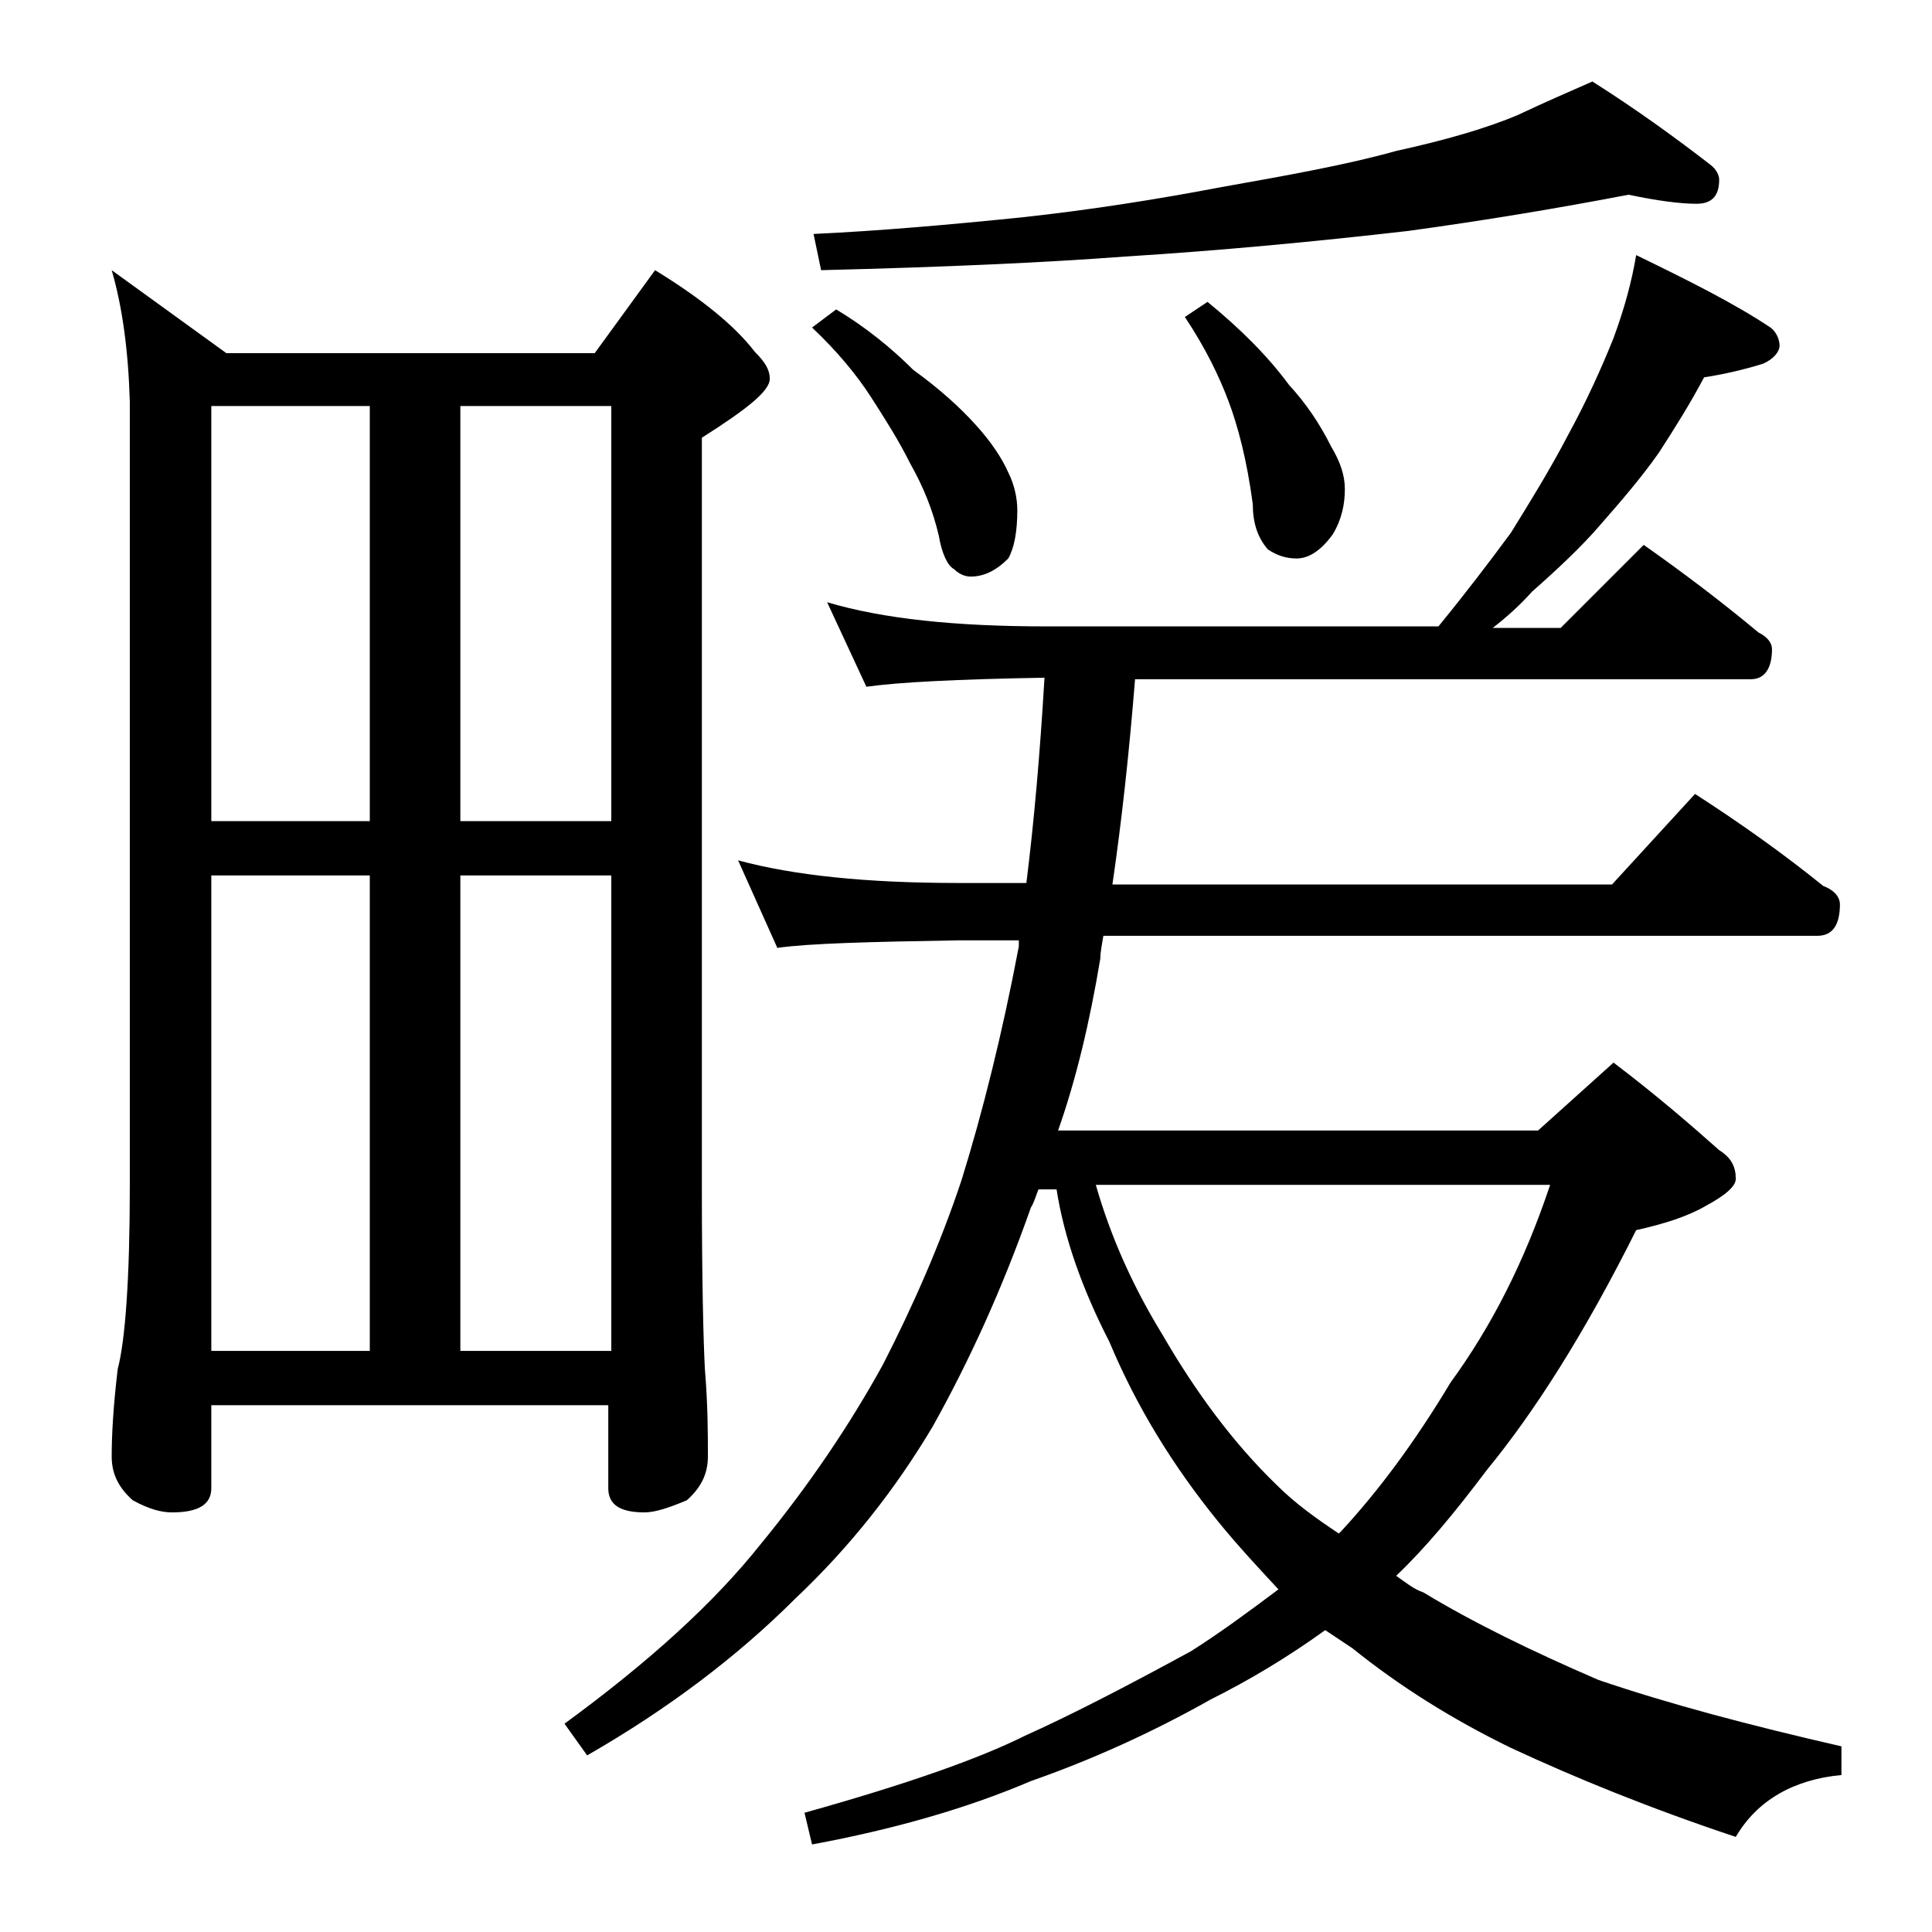 <?xml version="1.0" encoding="utf-8"?>
<!-- Generator: Adobe Illustrator 18.0.0, SVG Export Plug-In . SVG Version: 6.00 Build 0)  -->
<!DOCTYPE svg PUBLIC "-//W3C//DTD SVG 1.1//EN" "http://www.w3.org/Graphics/SVG/1.1/DTD/svg11.dtd">
<svg version="1.1" id="Layer_1" xmlns="http://www.w3.org/2000/svg" xmlns:xlink="http://www.w3.org/1999/xlink" x="0px" y="0px"
	 viewBox="0 0 128 128" enable-background="new 0 0 128 128" xml:space="preserve">
<path d="M7.4,17.9l7.6,5.5h24.4l4-5.5c3.1,1.9,5.3,3.7,6.6,5.4c0.7,0.7,1,1.2,1,1.8c0,0.8-1.5,2-4.5,3.9v49.6
	c0,6.2,0.1,10.2,0.2,12.1c0.2,2.4,0.2,4.3,0.2,5.8c0,1.2-0.5,2.1-1.4,2.9c-1.2,0.5-2.1,0.8-2.8,0.8c-1.6,0-2.4-0.5-2.4-1.6v-5.5H14
	v5.5c0,1.1-0.9,1.6-2.6,1.6c-0.7,0-1.5-0.2-2.6-0.8c-0.9-0.8-1.4-1.7-1.4-2.9c0-1.4,0.1-3.3,0.4-5.8c0.5-1.9,0.8-6,0.8-12.1v-52
	C8.5,23.2,8.1,20.3,7.4,17.9z M14,54.4h10.5V26.9H14V54.4z M14,89.5h10.5V58H14V89.5z M30.5,26.9v27.5h10V26.9H30.5z M30.5,89.5h10
	V58h-10V89.5z M108.4,16.9c3.5,1.7,6.5,3.2,8.9,4.8c0.4,0.3,0.6,0.8,0.6,1.2s-0.4,0.9-1.1,1.2c-1.3,0.4-2.6,0.7-3.9,0.9
	c-0.9,1.7-1.9,3.3-3,5c-1.2,1.7-2.5,3.2-3.9,4.8c-1.2,1.4-2.8,2.9-4.5,4.4c-0.8,0.9-1.7,1.7-2.6,2.4h4.5l5.5-5.5
	c2.7,1.9,5.2,3.8,7.6,5.8c0.6,0.3,0.9,0.7,0.9,1.1c0,1.3-0.5,2-1.4,2H75.2c-0.4,5-0.9,9.5-1.5,13.6h33.1l5.5-6c3.1,2,5.9,4,8.5,6.1
	c0.8,0.3,1.1,0.8,1.1,1.2c0,1.4-0.5,2.1-1.5,2.1H73.1c-0.1,0.6-0.2,1.1-0.2,1.5c-0.7,4.2-1.6,8-2.8,11.4h31.8l5-4.5
	c2.9,2.2,5.2,4.2,7,5.8c0.8,0.5,1.1,1.1,1.1,1.9c0,0.5-0.7,1.1-2,1.8c-1.2,0.7-2.8,1.2-4.6,1.6c-3.4,6.8-6.7,12-9.9,15.9
	c-2.1,2.8-4.1,5.2-6,7c0.7,0.5,1.2,0.9,1.8,1.1c3.3,2,7.2,3.9,11.6,5.8c4.7,1.6,10,3,16.1,4.4v1.9c-3.2,0.3-5.6,1.7-7,4.1
	c-5.7-1.9-10.6-3.9-14.9-5.9c-3.9-1.9-7.4-4.1-10.5-6.6c-0.6-0.4-1.2-0.8-1.8-1.2c-2.5,1.8-5,3.3-7.6,4.6c-3.9,2.2-7.9,4-11.9,5.4
	c-4.2,1.8-9.1,3.2-14.5,4.2l-0.5-2.1c6.8-1.9,11.6-3.6,14.6-5.1c2.9-1.3,6.6-3.2,11-5.6c1.9-1.2,3.8-2.6,5.8-4.1
	c-1.3-1.4-2.7-2.9-4-4.5c-3-3.7-5.4-7.6-7.2-11.9c-1.8-3.5-3-6.9-3.5-10.1h-1.2c-0.2,0.5-0.3,0.9-0.5,1.2
	c-1.9,5.4-4.1,10.2-6.5,14.5c-2.5,4.2-5.5,8-9.1,11.4c-3.8,3.8-8.4,7.3-13.8,10.4l-1.5-2.1c5.6-4.1,9.9-8,13-11.9
	c3.2-3.9,5.9-7.9,8.1-11.9c2-3.9,3.8-8,5.2-12.2c1.4-4.5,2.7-9.7,3.8-15.5c0-0.2,0-0.3,0-0.4h-4c-5.9,0.1-9.9,0.2-12,0.5L48.9,57
	c3.7,1,8.5,1.5,14.6,1.5H68c0.5-4,0.9-8.5,1.2-13.6c-5.8,0.1-9.7,0.3-11.8,0.6l-2.6-5.6c3.7,1.1,8.5,1.6,14.5,1.6h26
	c1.8-2.2,3.4-4.3,4.8-6.2c1.3-2.1,2.6-4.2,3.8-6.5c1.2-2.2,2.2-4.4,3-6.4C107.6,20.5,108.1,18.7,108.4,16.9z M107.9,12.9
	c-4.7,0.9-9.5,1.7-14.6,2.4C87.2,16,80.9,16.6,74.5,17c-5.3,0.4-12,0.7-20.1,0.9l-0.5-2.4c4.3-0.2,8.9-0.6,13.8-1.1
	c4.6-0.5,9-1.2,13.2-2c4.5-0.8,8.4-1.5,11.6-2.4c3.2-0.7,6-1.5,8.1-2.4c1.7-0.8,3.3-1.5,4.9-2.2c3,1.9,5.6,3.8,7.8,5.5
	c0.4,0.3,0.6,0.7,0.6,1c0,1.1-0.5,1.6-1.5,1.6C111.3,13.5,109.8,13.3,107.9,12.9z M55.4,20.5c2,1.2,3.7,2.6,5.1,4
	c1.8,1.3,3.1,2.5,4.1,3.6c1.1,1.2,1.8,2.3,2.2,3.2c0.4,0.8,0.6,1.7,0.6,2.5c0,1.4-0.2,2.5-0.6,3.2c-0.8,0.8-1.6,1.2-2.5,1.2
	c-0.4,0-0.8-0.2-1.1-0.5c-0.4-0.2-0.8-1-1-2.2c-0.4-1.7-1-3.2-1.9-4.8c-0.8-1.6-1.7-3-2.6-4.4c-0.9-1.4-2.2-3-3.9-4.6L55.4,20.5z
	 M72.6,78.5c1,3.5,2.5,6.8,4.4,9.9c2.2,3.8,4.7,7.2,7.6,10c1.2,1.2,2.6,2.2,4.1,3.2c0.1-0.1,0.2-0.2,0.2-0.2
	c2.4-2.6,4.8-5.8,7.2-9.8c2.7-3.7,4.9-8,6.6-13.1H72.6z M80,20c2.2,1.8,4,3.6,5.4,5.5c1.1,1.2,2,2.5,2.8,4.1c0.6,1,0.9,1.9,0.9,2.8
	c0,1-0.2,2-0.8,3c-0.8,1.1-1.6,1.6-2.4,1.6c-0.7,0-1.3-0.2-1.9-0.6c-0.7-0.8-1-1.8-1-3c-0.4-3-1-5.2-1.6-6.8
	c-0.6-1.6-1.5-3.5-2.9-5.6L80,20z"/>
</svg>
